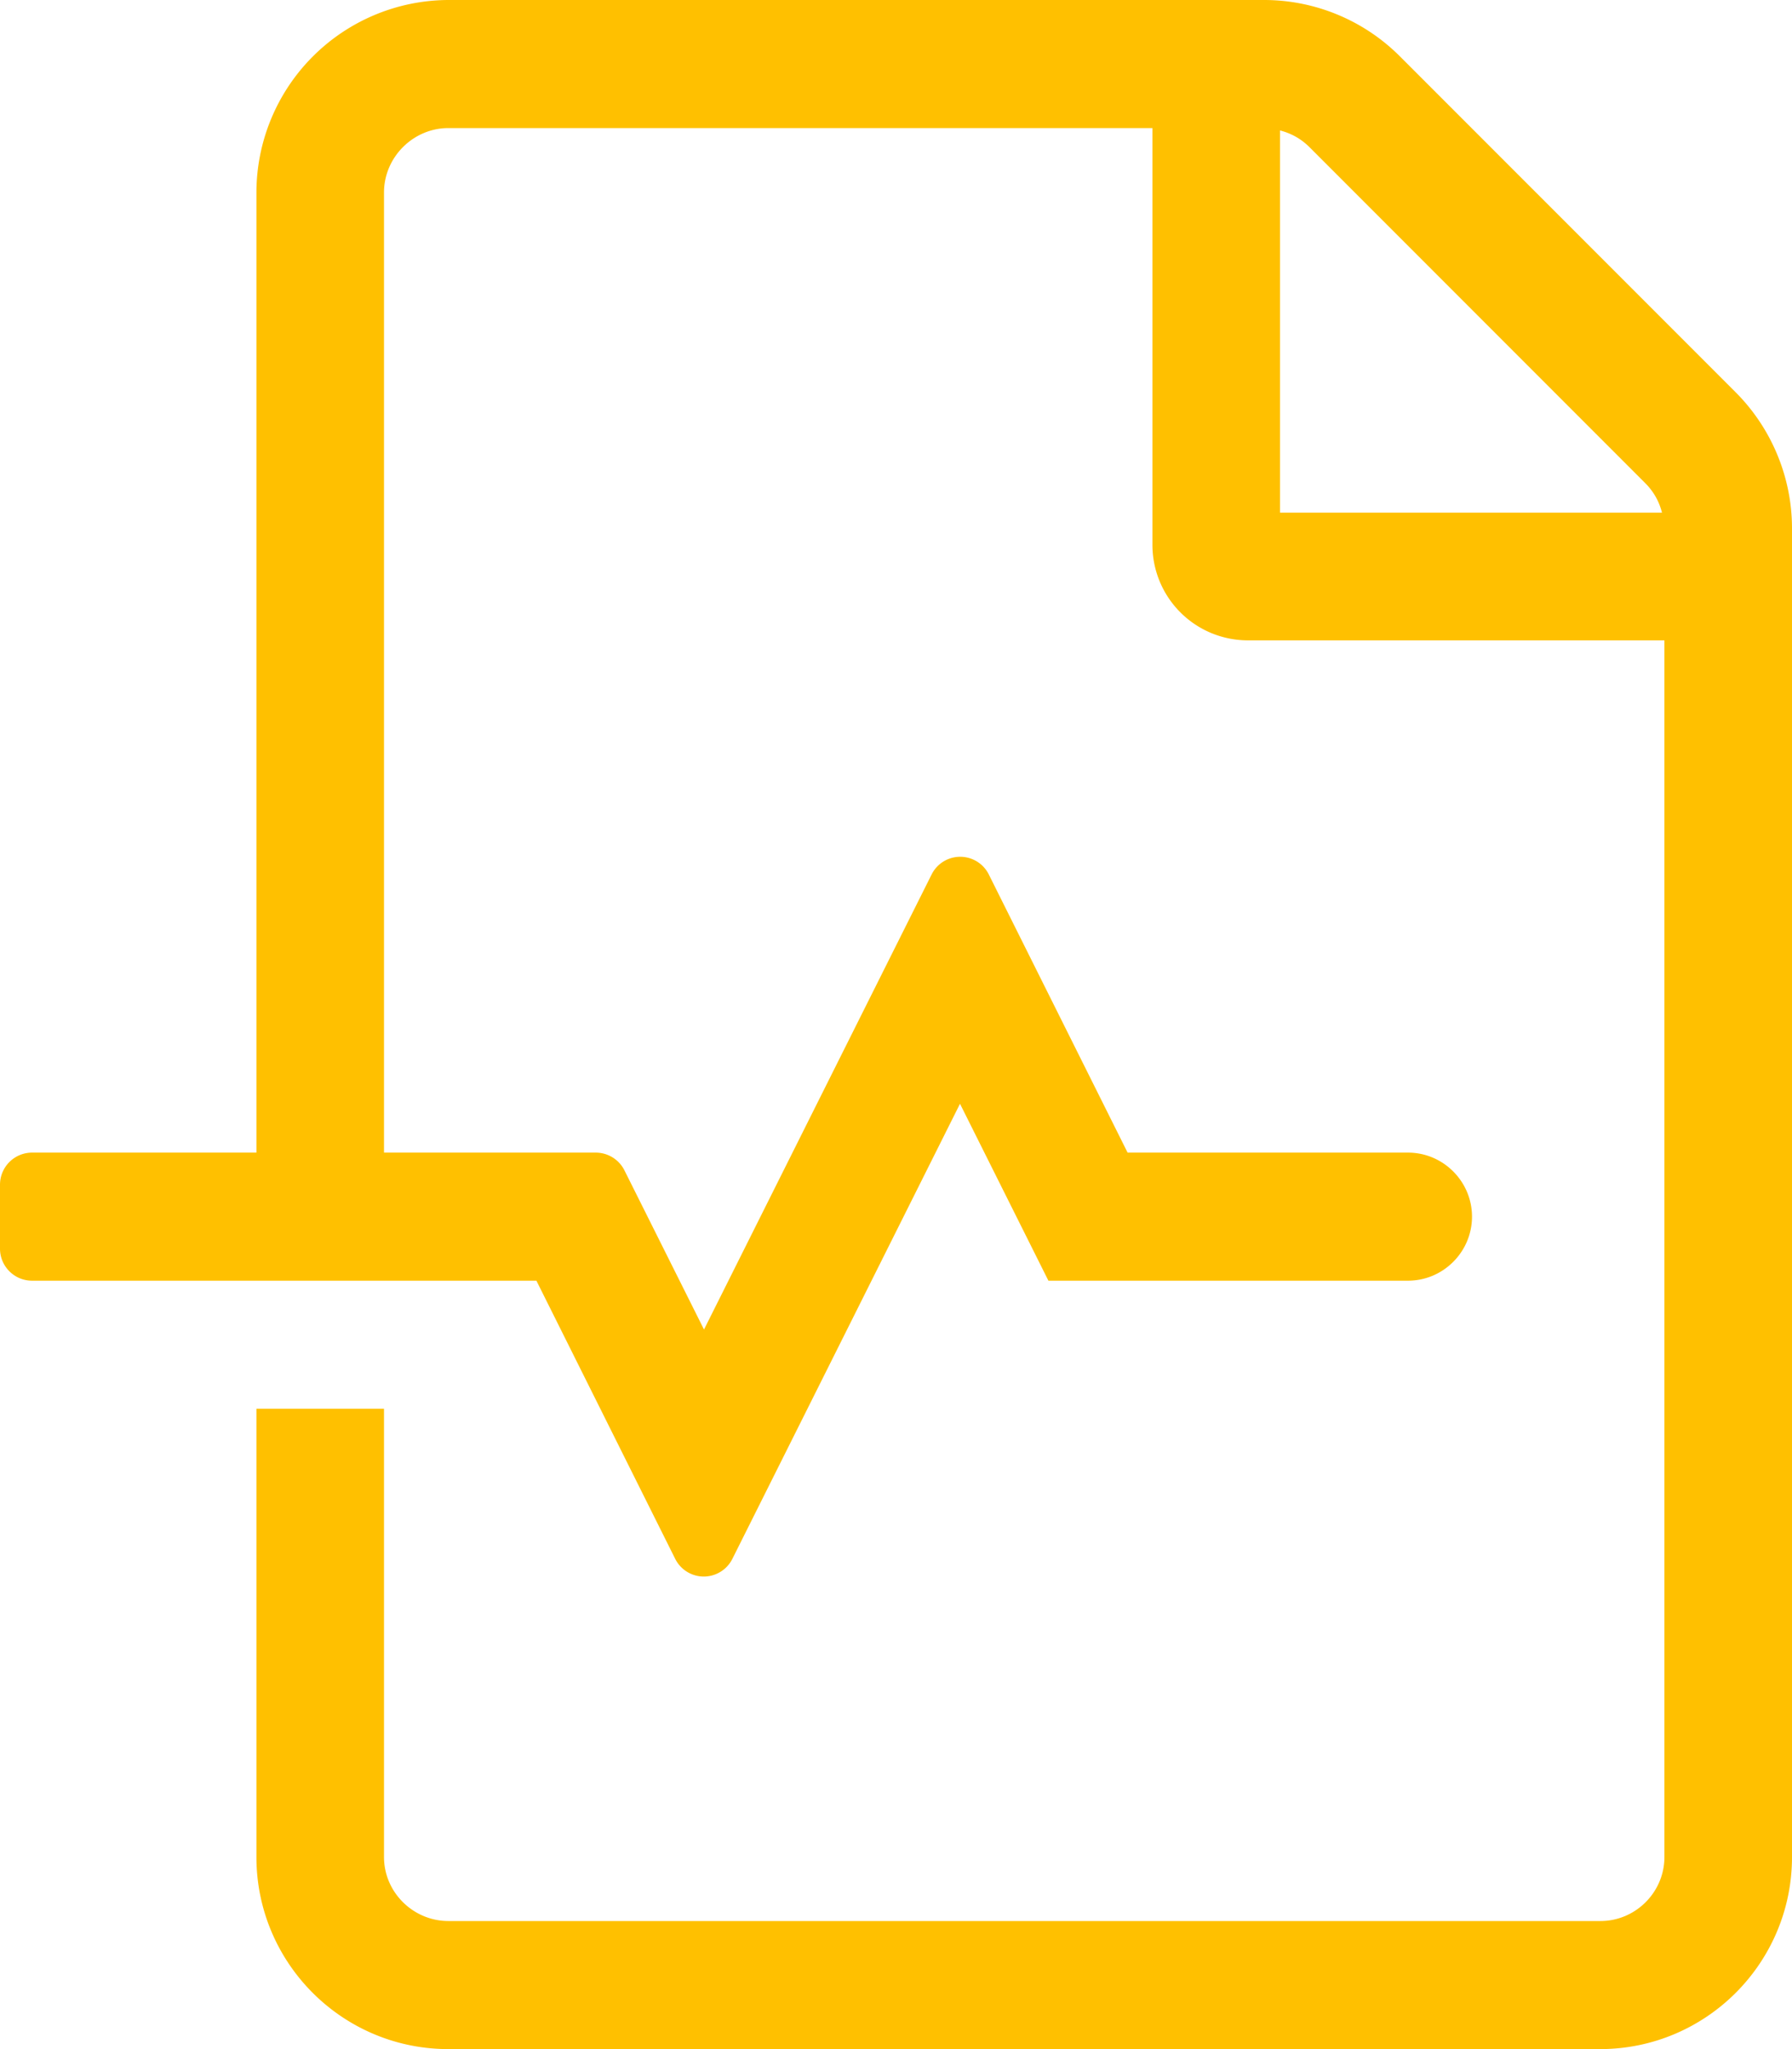<svg xmlns="http://www.w3.org/2000/svg" width="42" height="48"><path d="m40.678 9.188-7.866-7.866A4.5 4.5 0 0 0 29.634 0H10.51a4.515 4.515 0 0 0-4.5 4.51V27H.75a.752.752 0 0 0-.75.75v1.5c0 .413.337.75.75.75h11.822l3.253 6.516a.749.749 0 0 0 1.34 0l5.335-10.66L24.572 30H33c.825 0 1.5-.675 1.5-1.5S33.825 27 33 27h-6.572l-3.253-6.516a.749.749 0 0 0-1.34 0L16.5 31.144l-1.866-3.731A.753.753 0 0 0 13.96 27H9V4.51C9 3.683 9.684 3 10.51 3h16.5v9.76A2.237 2.237 0 0 0 29.26 15h9.75v28.5c0 .825-.676 1.5-1.5 1.5h-27C9.683 45 9 44.325 9 43.5V33H6.01v10.5c0 2.484 2.015 4.5 4.5 4.5H37.5c2.484 0 4.5-2.016 4.5-4.5V12.375c0-1.19-.478-2.344-1.322-3.187ZM30 12.009V3.056c.262.066.497.197.694.394l7.865 7.866c.197.197.328.43.394.693H30Z" fill="#FFC000" fill-rule="nonzero"></path></svg>